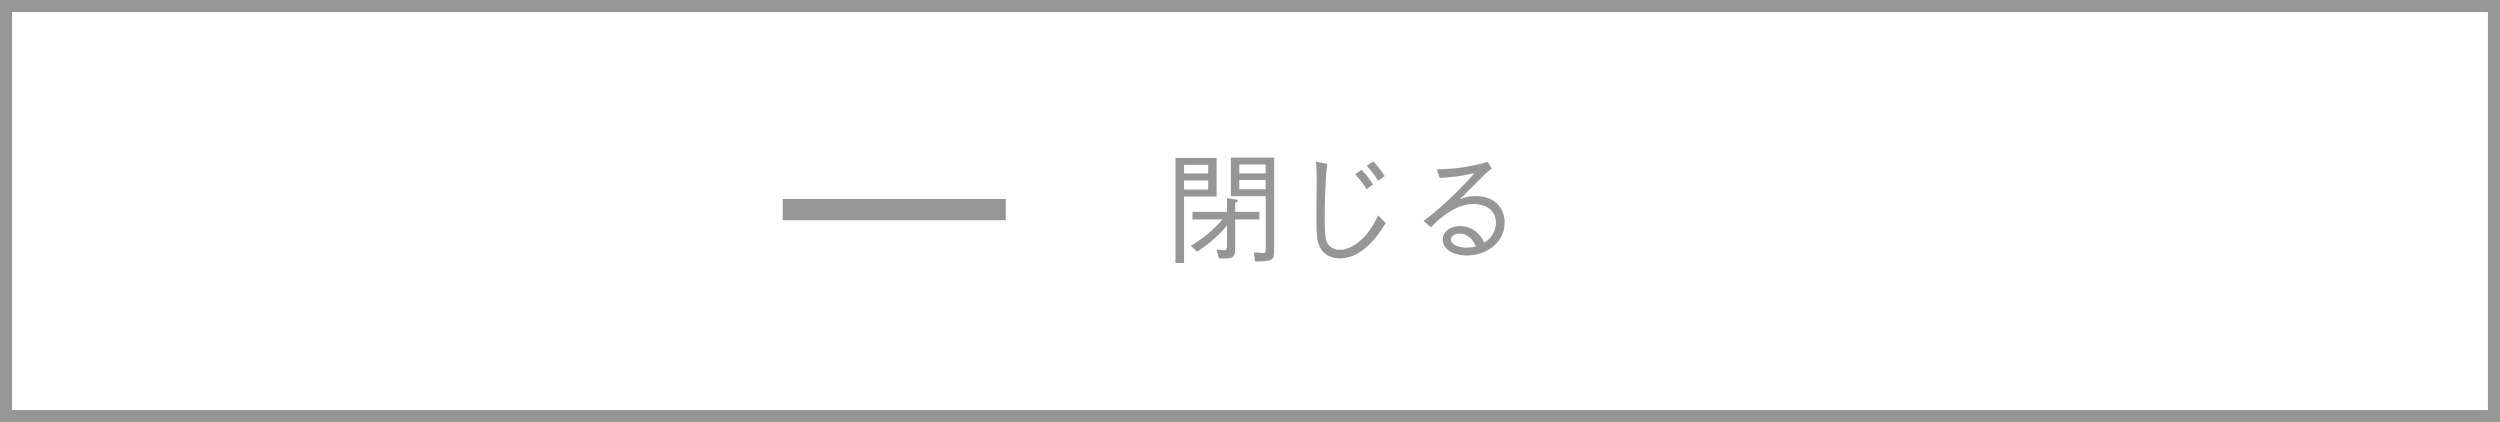<?xml version="1.0" encoding="UTF-8"?><svg id="_レイヤー_2" xmlns="http://www.w3.org/2000/svg" width="414.57" height="70" viewBox="0 0 414.57 70"><rect x="0" y="0" width="414.57" height="70" fill="#333333" stroke="none"/><defs><style>.cls-1{fill:#969696;}.cls-2{fill:#fff;}</style></defs><g id="Design_akeru"><rect class="cls-2" x="1" y="1" width="412.57" height="68"/><path class="cls-1" d="M412.57,2v66H2V2h410.57M414.57,0H0v70h414.57V0h0Z"/><path class="cls-1" d="M129.8,36.52v-3.53h36.98v3.53h-36.98Z"/><path class="cls-1" d="M194.93,26.19h6.82v6.4h-5.4v11.02h-1.42v-17.42ZM196.35,27.33v1.44h4v-1.44h-4ZM200.35,29.93h-4v1.5h4v-1.5ZM201.75,41.39c.32.02.94.1,1.22.1.48,0,.5-.26.5-.72v-3.4c-1.3,1.68-3.2,3.2-4.94,4.38l-1.04-.98c2.04-1.24,3.66-2.6,5.24-4.38h-4.98v-1.26h5.72v-2.28l1.42.22c.14.02.38.06.38.24,0,.16-.3.28-.44.32v1.5h4.02v1.26h-4.02v5c0,1.26-.46,1.48-1.84,1.48-.28,0-.58-.02-.86-.02l-.38-1.46ZM207.93,41.83c.44.04,1.1.12,1.52.12.26,0,.44-.06.44-.48v-8.94h-5.78v-6.4h7.18v15.68c0,.44-.06,1.06-.52,1.26-.62.28-1.38.28-2.66.28l-.18-1.52ZM209.89,27.27h-4.38v1.48h4.38v-1.48ZM209.89,29.85h-4.38v1.54h4.38v-1.54Z"/><path class="cls-1" d="M220.09,27.17c-.36,3.14-.42,6.5-.42,9.64,0,.76.06,1.96.18,2.7.18,1.18,1.1,1.92,2.28,1.92,1.7,0,3.4-1.26,4.48-2.58.8-.96,1.4-2.02,1.92-3.14l1.26,1.26c-1.62,2.74-4.18,5.88-7.68,5.88-1.64,0-3-.88-3.5-2.52-.32-1.06-.32-3.24-.32-4.68,0-1.96.02-3.26.06-5.04.02-1.12-.04-2.76-.12-3.8l1.86.36ZM225.77,28.15c.78.78,1.36,1.52,1.92,2.46l-1.08.76c-.58-.94-1.16-1.68-1.88-2.48l1.04-.74ZM227.69,26.75c.78.82,1.34,1.48,1.94,2.46l-1.1.78c-.52-.9-1.18-1.7-1.88-2.46l1.04-.78Z"/><path class="cls-1" d="M238.27,28.07c2.62-.02,5.18-.3,8.44-1.22l.68,1.1c-.44.32-.84.64-1.18.98-1.42,1.4-2.7,2.68-4.14,4.12.88-.38,1.78-.54,2.62-.54,3.02,0,4.82,1.84,4.82,4.4,0,1.7-.82,3.2-2.2,4.2-1.22.86-2.6,1.26-4.12,1.26s-3.94-.66-3.94-2.62c0-1.56,1.52-2.26,2.88-2.26,1.84,0,3.26,1.12,4,2.76,1.04-.62,1.94-1.84,1.94-3.28,0-2.18-1.74-3.14-3.7-3.14-1.86,0-3.44.84-4.8,1.82-.7.52-1.68,1.38-2.24,2.04l-1.26-1.04c3.04-2.34,5.94-5.06,8.44-7.96-1.62.44-4.08.76-5.78.82l-.46-1.44ZM244.73,40.87c-.52-1.34-1.52-2.14-2.74-2.14-.62,0-1.38.36-1.38,1,0,.92,1.5,1.34,2.58,1.34.4,0,1.02-.06,1.54-.2Z"/></g></svg>
